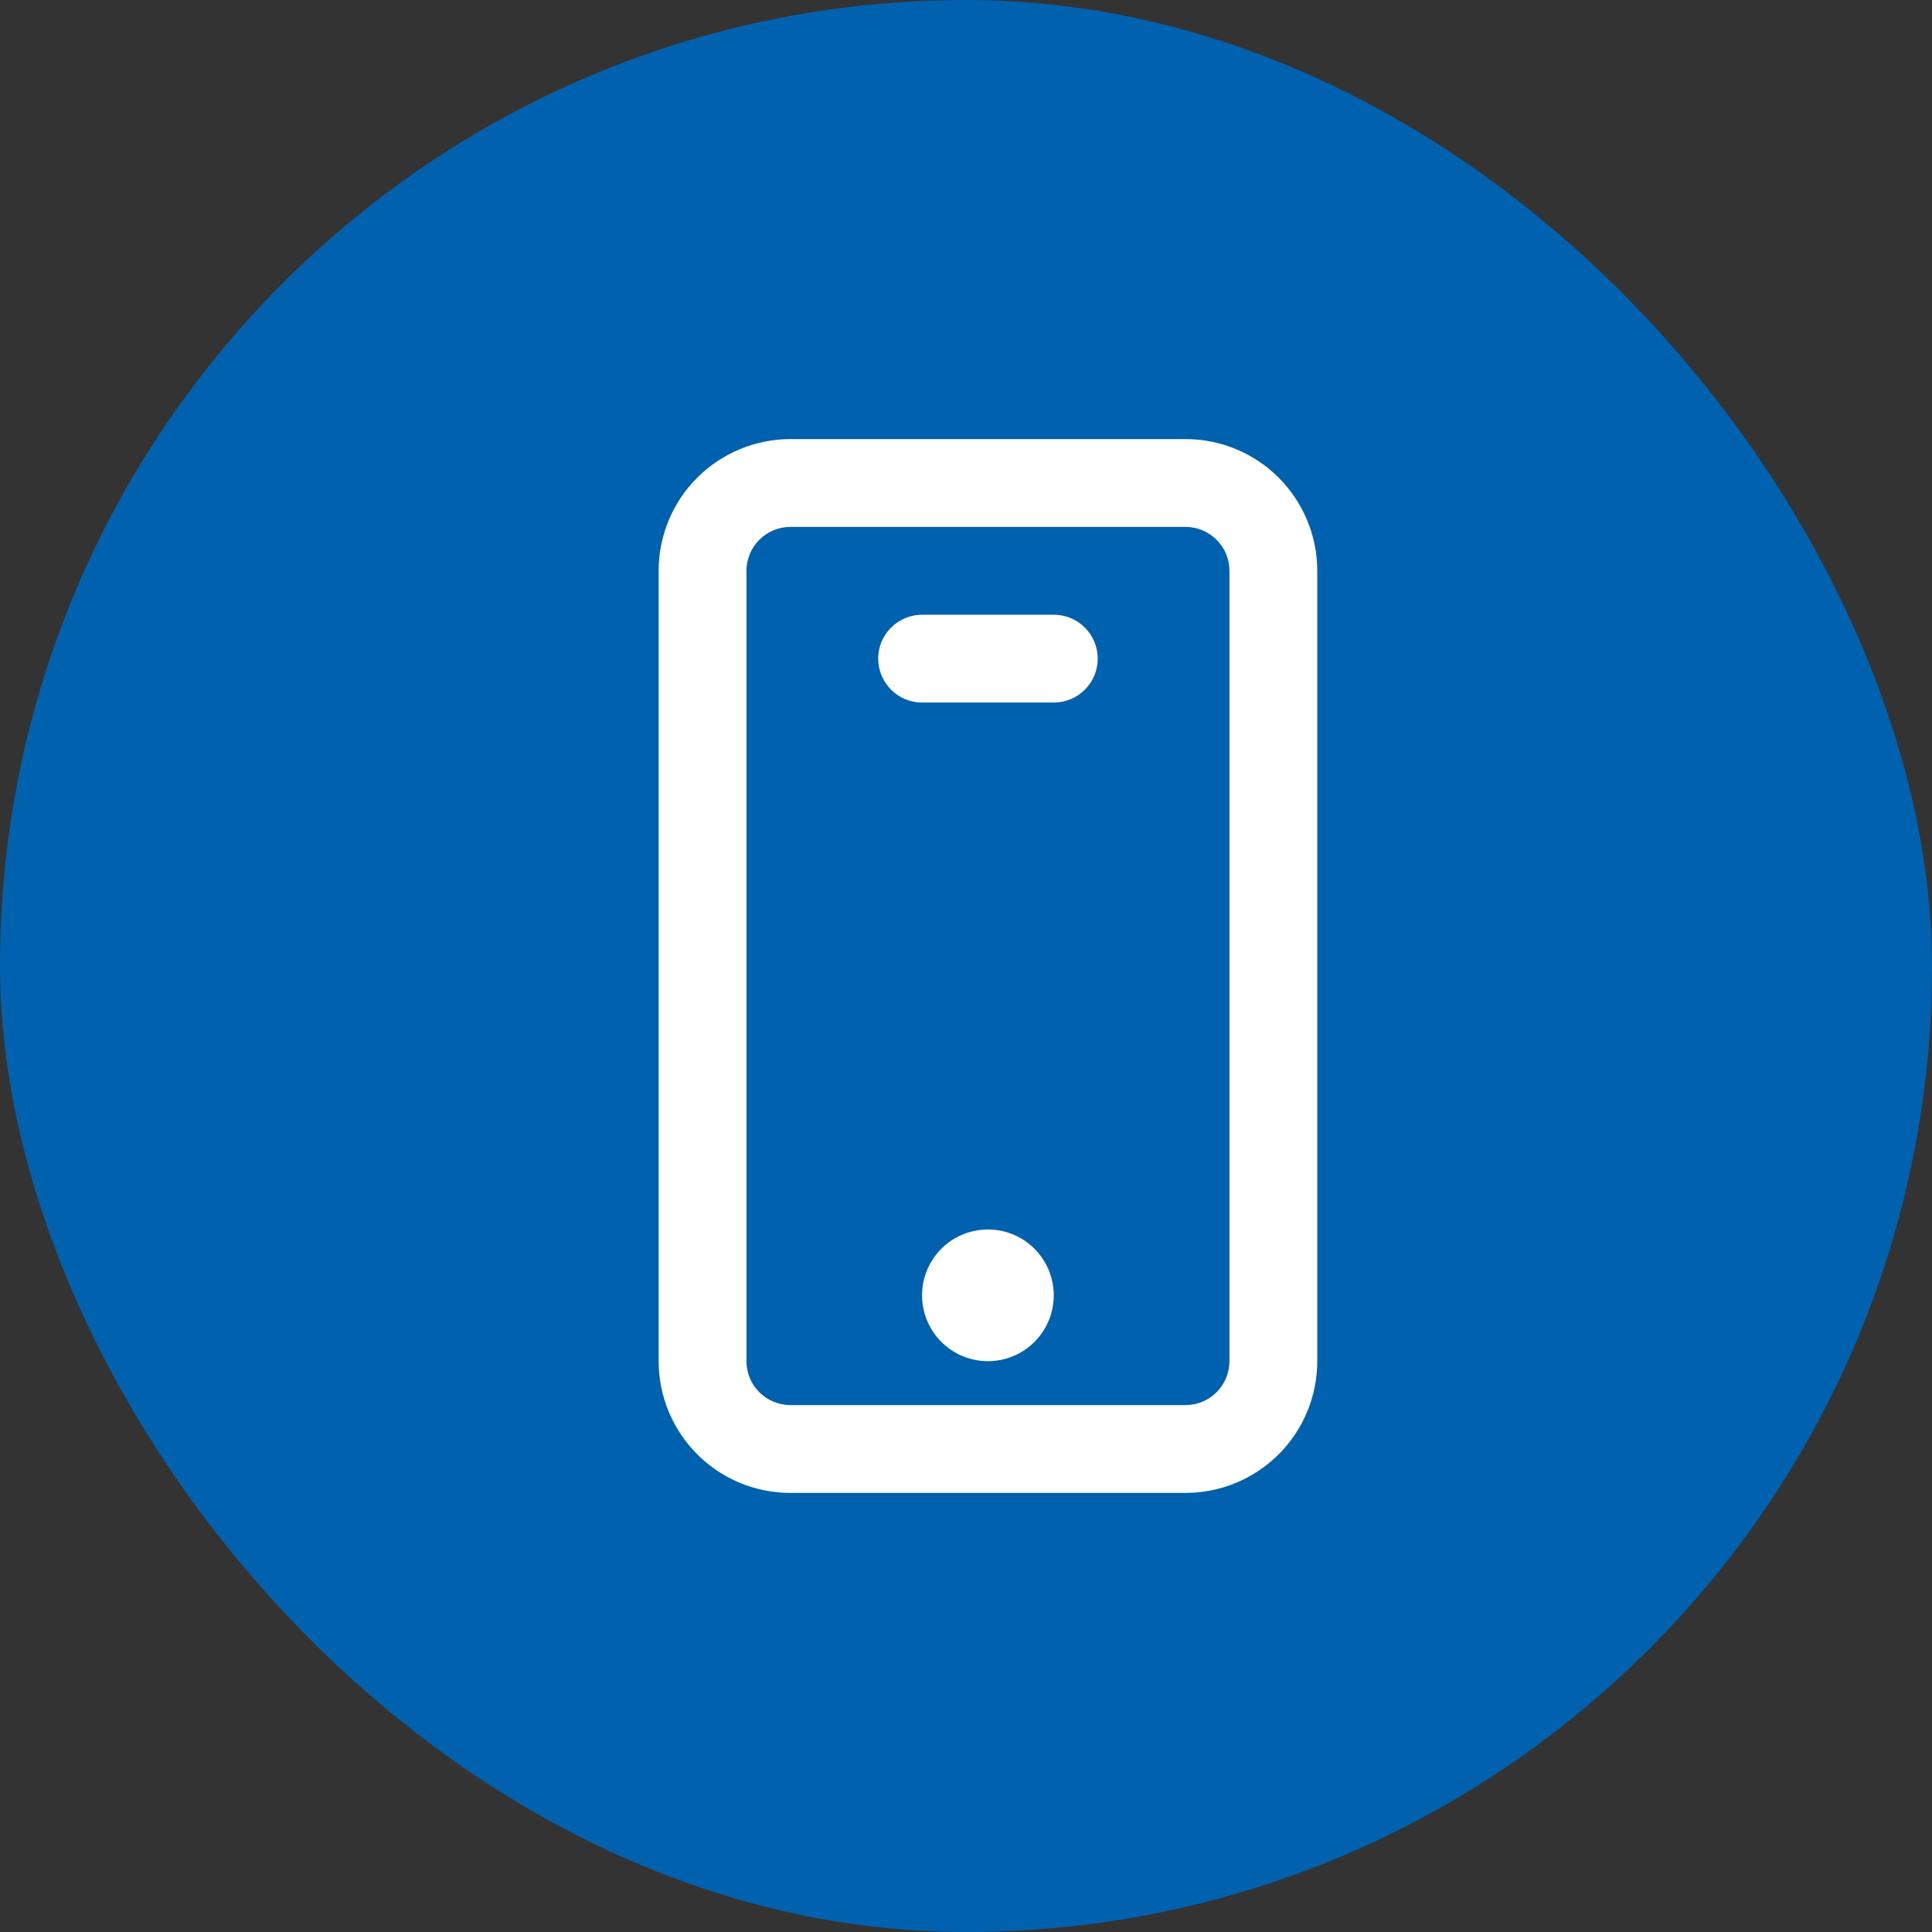 <svg fill="none" height="44" viewBox="0 0 44 44" width="44" xmlns="http://www.w3.org/2000/svg"><rect x="0" y="0" width="44" height="44" fill="#333333" stroke="none"/><rect fill="#0062ae" height="44" rx="22" width="44"/><g fill="#fff"><path d="m27 34h-9c-.796 0-1.559-.316-2.121-.879s-.879-1.326-.879-2.121v-18c0-.796.316-1.559.879-2.121s1.326-.879 2.121-.879h9c.796 0 1.559.316 2.121.879s.879 1.326.879 2.121v18c0 .796-.316 1.559-.879 2.121s-1.326.879-2.121.879zm-9-22c-.265 0-.52.105-.707.293s-.293.442-.293.707v18c0 .265.105.52.293.707s.442.293.707.293h9c.265 0 .52-.105.707-.293s.293-.442.293-.707v-18c0-.265-.105-.52-.293-.707s-.442-.293-.707-.293z"/><path d="m22.5 28c.297 0 .587.088.833.253.247.165.439.399.552.673s.143.576.085.867c-.058.291-.201.558-.41.768-.21.21-.477.353-.768.41-.291.058-.593.028-.867-.085s-.508-.306-.673-.552c-.165-.247-.253-.537-.253-.833 0-.398.158-.779.439-1.061s.663-.439 1.061-.439zm1.5-12h-3c-.265 0-.52-.105-.707-.293s-.293-.442-.293-.707.105-.52.293-.707.442-.293.707-.293h3c.265 0 .52.105.707.293s.293.442.293.707-.105.52-.293.707-.442.293-.707.293z"/></g></svg>